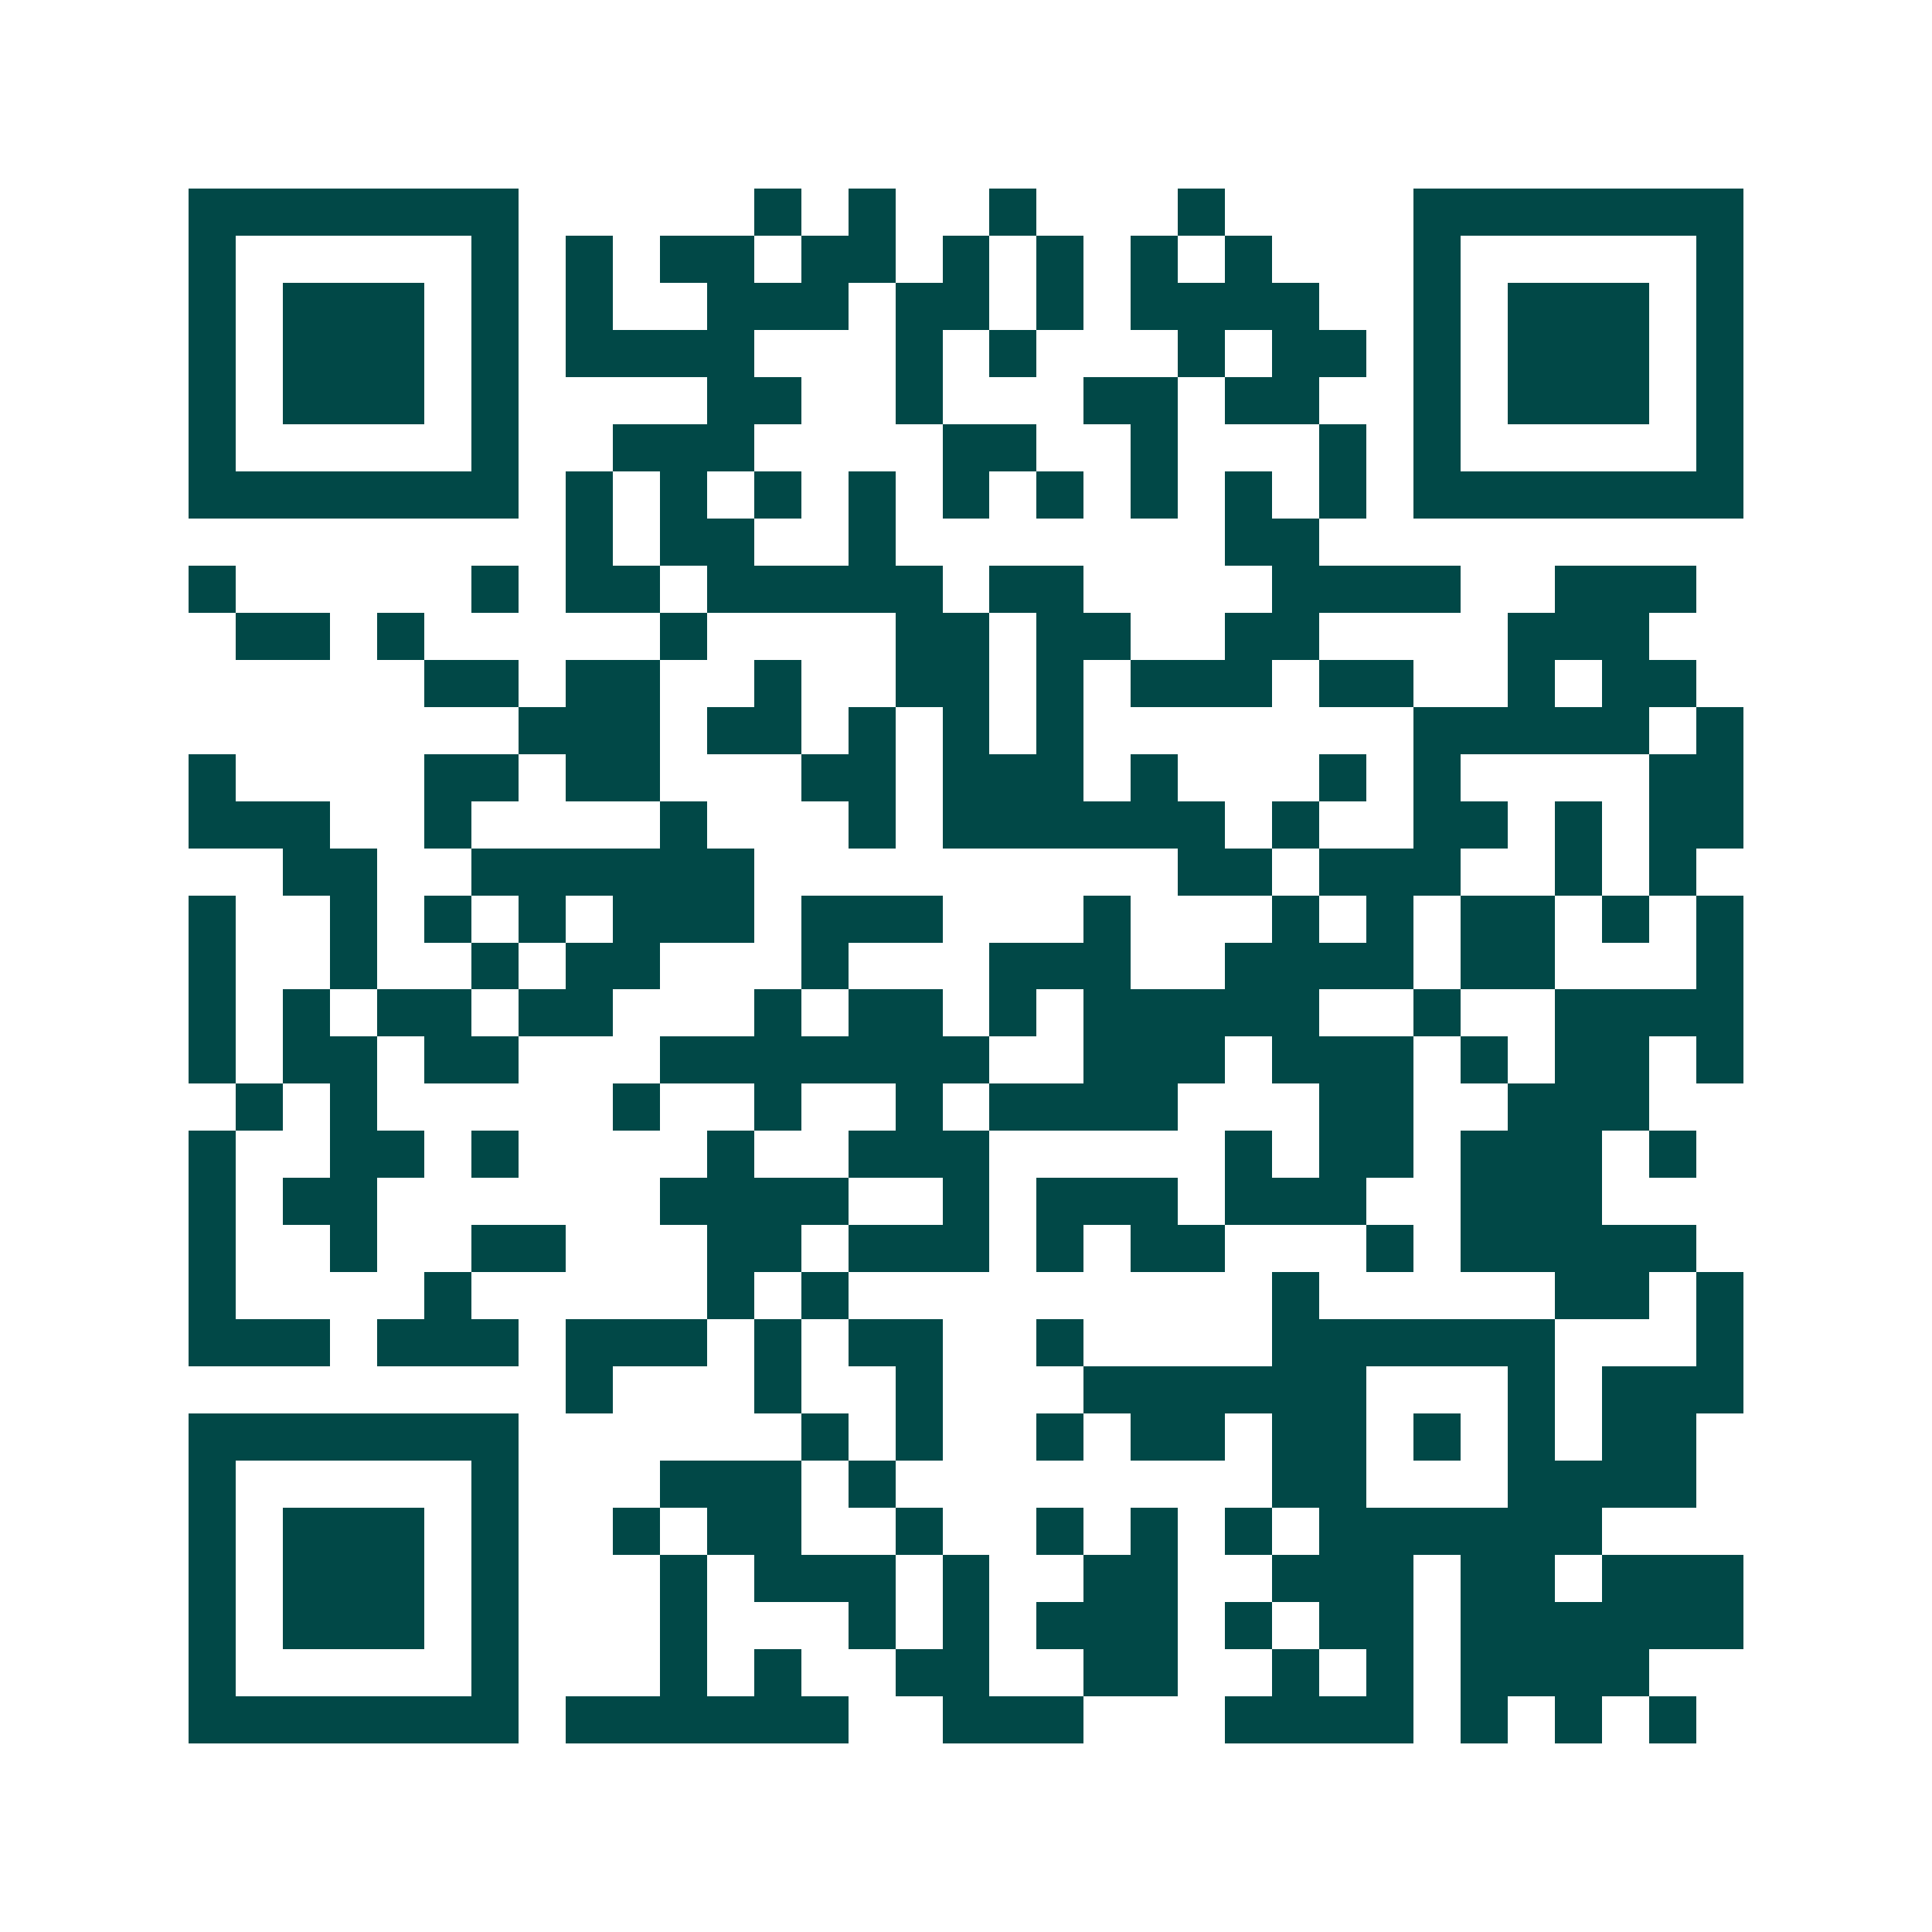 <svg xmlns="http://www.w3.org/2000/svg" width="200" height="200" viewBox="0 0 41 41" shape-rendering="crispEdges"><path fill="#ffffff" d="M0 0h41v41H0z"/><path stroke="#014847" d="M4 4.5h7m5 0h1m1 0h1m2 0h1m3 0h1m4 0h7M4 5.5h1m5 0h1m1 0h1m1 0h2m1 0h2m1 0h1m1 0h1m1 0h1m1 0h1m3 0h1m5 0h1M4 6.5h1m1 0h3m1 0h1m1 0h1m2 0h3m1 0h2m1 0h1m1 0h4m2 0h1m1 0h3m1 0h1M4 7.5h1m1 0h3m1 0h1m1 0h4m3 0h1m1 0h1m3 0h1m1 0h2m1 0h1m1 0h3m1 0h1M4 8.5h1m1 0h3m1 0h1m4 0h2m2 0h1m3 0h2m1 0h2m2 0h1m1 0h3m1 0h1M4 9.5h1m5 0h1m2 0h3m4 0h2m2 0h1m3 0h1m1 0h1m5 0h1M4 10.5h7m1 0h1m1 0h1m1 0h1m1 0h1m1 0h1m1 0h1m1 0h1m1 0h1m1 0h1m1 0h7M12 11.5h1m1 0h2m2 0h1m7 0h2M4 12.5h1m5 0h1m1 0h2m1 0h5m1 0h2m4 0h4m2 0h3M5 13.5h2m1 0h1m5 0h1m4 0h2m1 0h2m2 0h2m4 0h3M9 14.5h2m1 0h2m2 0h1m2 0h2m1 0h1m1 0h3m1 0h2m2 0h1m1 0h2M11 15.5h3m1 0h2m1 0h1m1 0h1m1 0h1m7 0h5m1 0h1M4 16.5h1m4 0h2m1 0h2m3 0h2m1 0h3m1 0h1m3 0h1m1 0h1m4 0h2M4 17.5h3m2 0h1m4 0h1m3 0h1m1 0h6m1 0h1m2 0h2m1 0h1m1 0h2M6 18.5h2m2 0h6m9 0h2m1 0h3m2 0h1m1 0h1M4 19.5h1m2 0h1m1 0h1m1 0h1m1 0h3m1 0h3m3 0h1m3 0h1m1 0h1m1 0h2m1 0h1m1 0h1M4 20.5h1m2 0h1m2 0h1m1 0h2m3 0h1m3 0h3m2 0h4m1 0h2m3 0h1M4 21.5h1m1 0h1m1 0h2m1 0h2m3 0h1m1 0h2m1 0h1m1 0h5m2 0h1m2 0h4M4 22.5h1m1 0h2m1 0h2m3 0h7m2 0h3m1 0h3m1 0h1m1 0h2m1 0h1M5 23.5h1m1 0h1m5 0h1m2 0h1m2 0h1m1 0h4m3 0h2m2 0h3M4 24.5h1m2 0h2m1 0h1m4 0h1m2 0h3m5 0h1m1 0h2m1 0h3m1 0h1M4 25.5h1m1 0h2m6 0h4m2 0h1m1 0h3m1 0h3m2 0h3M4 26.5h1m2 0h1m2 0h2m3 0h2m1 0h3m1 0h1m1 0h2m3 0h1m1 0h5M4 27.5h1m4 0h1m5 0h1m1 0h1m9 0h1m5 0h2m1 0h1M4 28.5h3m1 0h3m1 0h3m1 0h1m1 0h2m2 0h1m4 0h6m3 0h1M12 29.5h1m3 0h1m2 0h1m3 0h6m3 0h1m1 0h3M4 30.5h7m6 0h1m1 0h1m2 0h1m1 0h2m1 0h2m1 0h1m1 0h1m1 0h2M4 31.5h1m5 0h1m3 0h3m1 0h1m8 0h2m3 0h4M4 32.5h1m1 0h3m1 0h1m2 0h1m1 0h2m2 0h1m2 0h1m1 0h1m1 0h1m1 0h6M4 33.5h1m1 0h3m1 0h1m3 0h1m1 0h3m1 0h1m2 0h2m2 0h3m1 0h2m1 0h3M4 34.5h1m1 0h3m1 0h1m3 0h1m3 0h1m1 0h1m1 0h3m1 0h1m1 0h2m1 0h6M4 35.5h1m5 0h1m3 0h1m1 0h1m2 0h2m2 0h2m2 0h1m1 0h1m1 0h4M4 36.5h7m1 0h6m2 0h3m3 0h4m1 0h1m1 0h1m1 0h1"/></svg>
